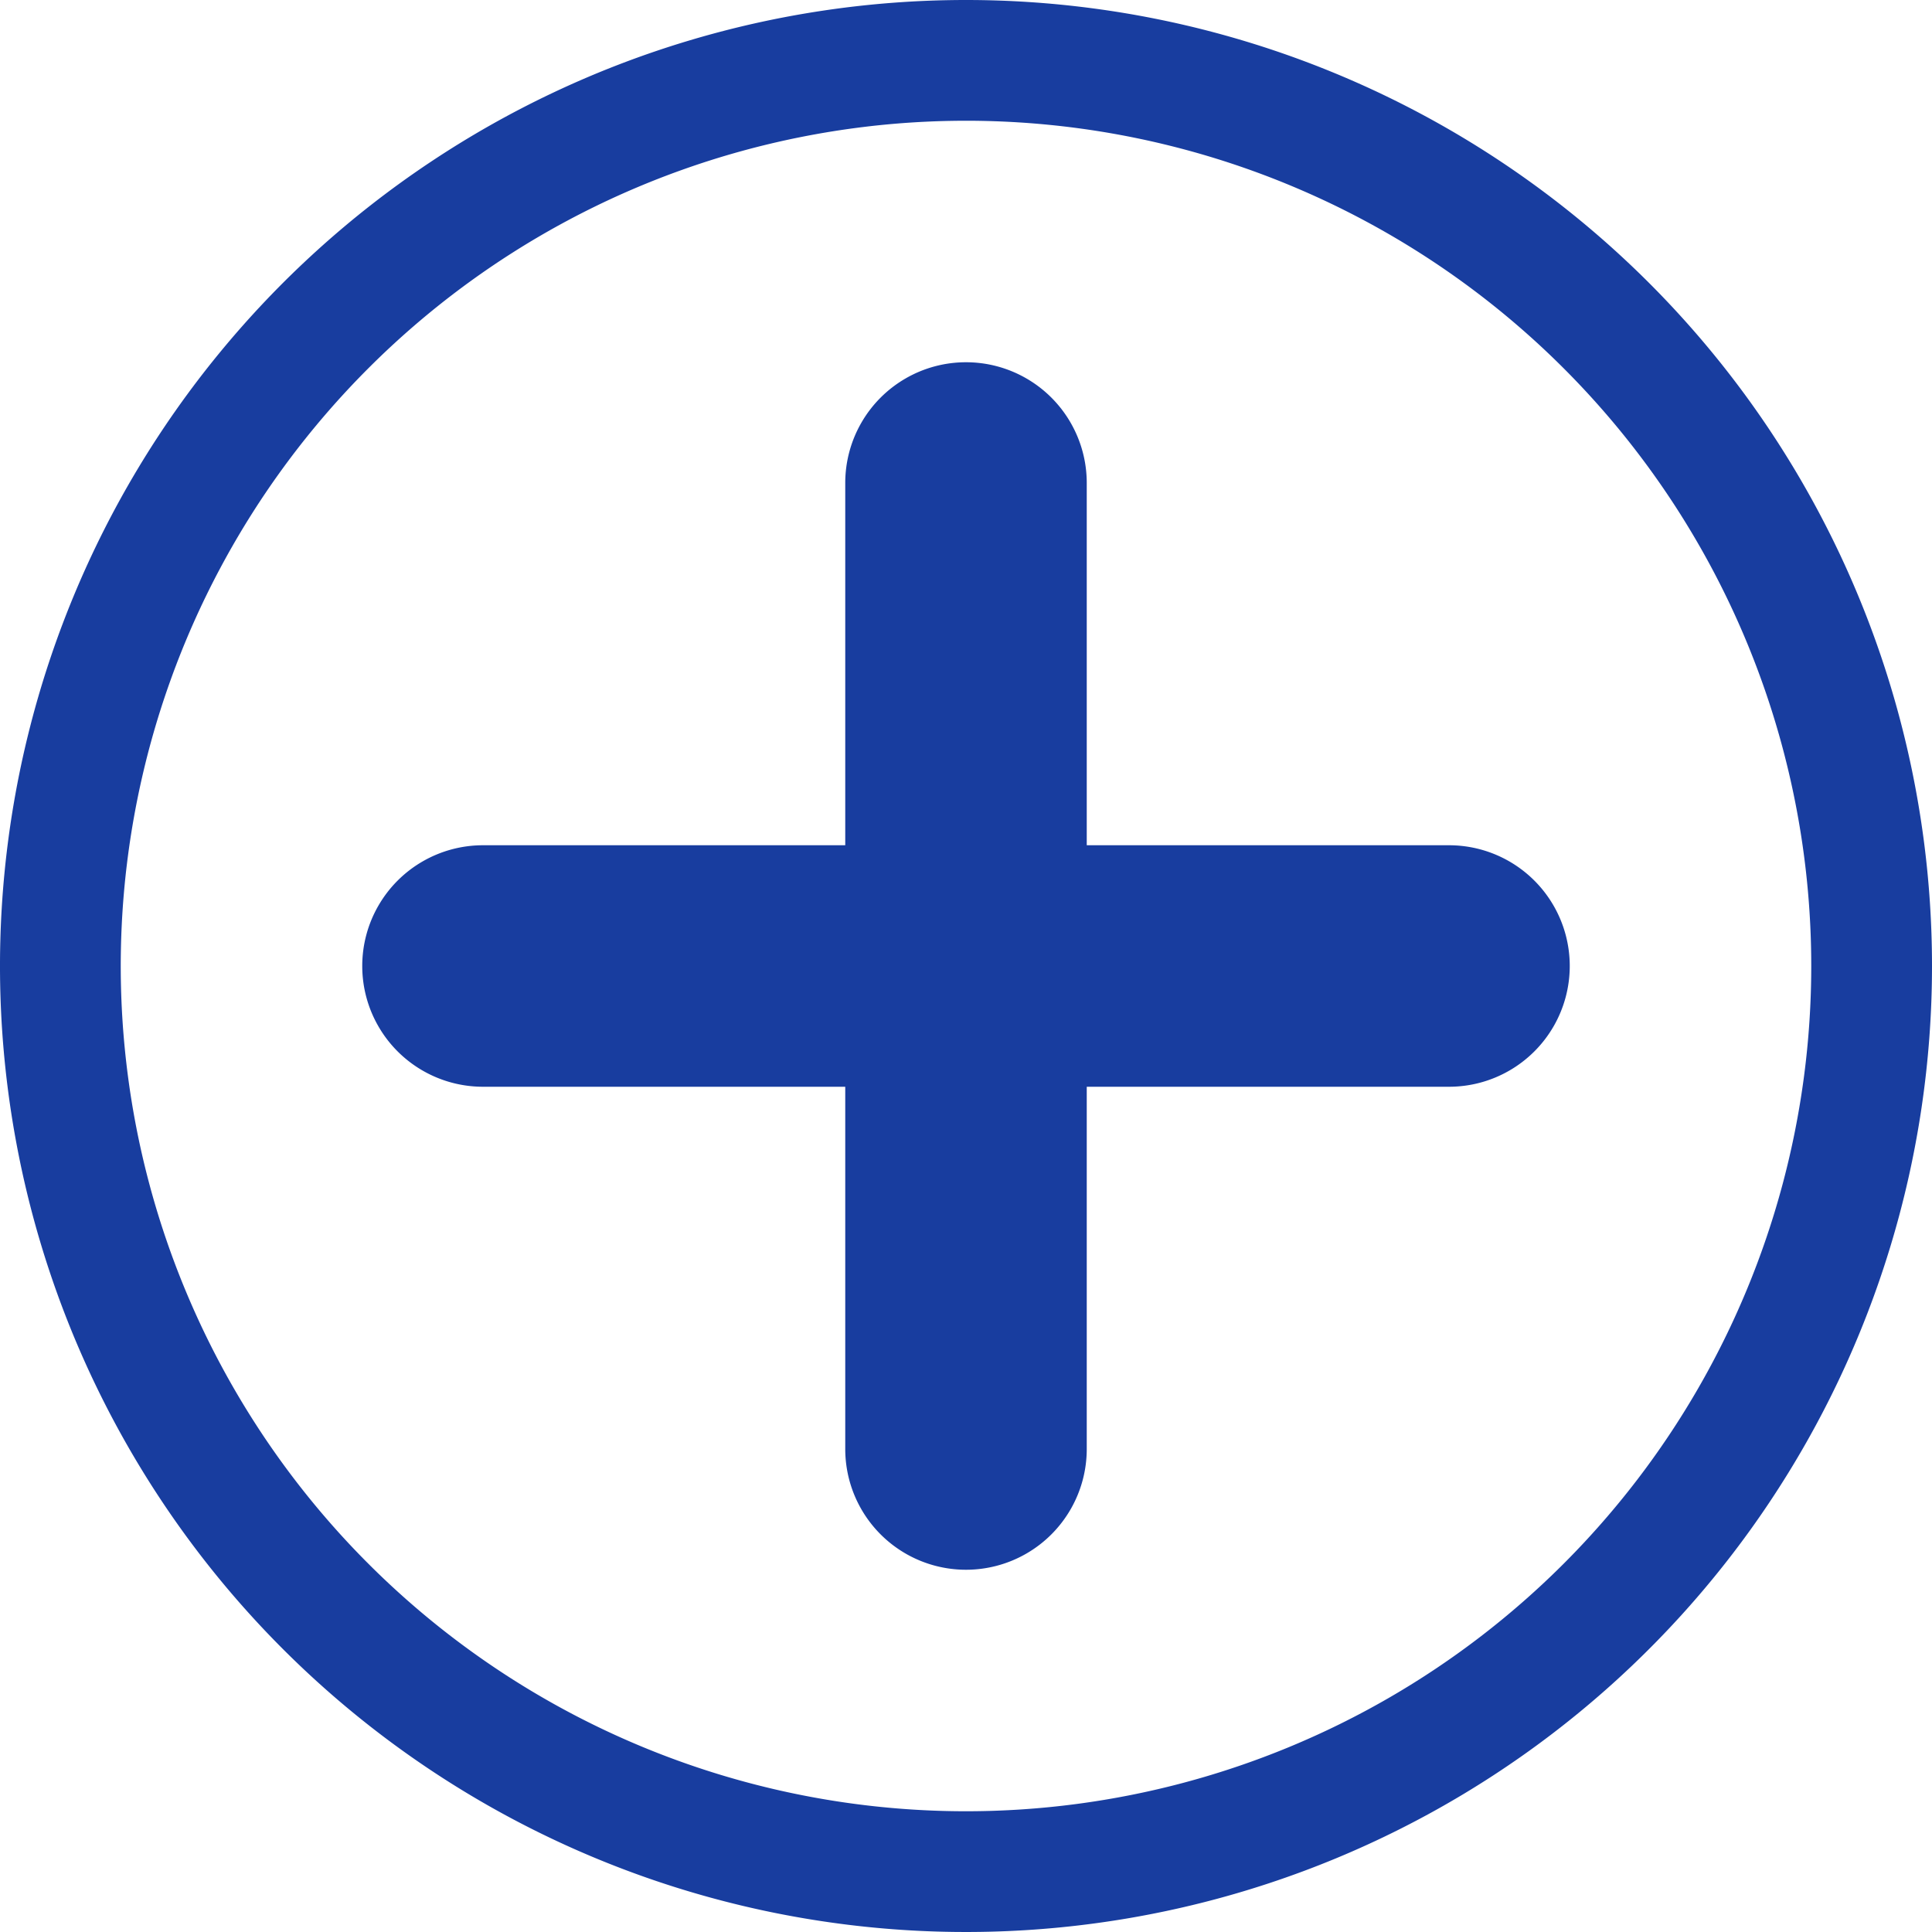 <svg xmlns="http://www.w3.org/2000/svg" viewBox="0 0 16 16"><defs><clipPath id="clip-path"><path class="cls-1" d="M92 174.11a1 1 0 011-.91 1 1 0 01.84 1.05.93.93 0 01-.9.91.92.92 0 01-.91-.94zm2.4 0v-1.61h-.65v.4a1.15 1.15 0 00-.94-.47 1.69 1.69 0 000 3.37 1.15 1.15 0 00.94-.47v.4h.65zm21.85 0a.94.94 0 011-.91 1 1 0 01.84 1.05.92.92 0 01-.9.91.91.91 0 01-.9-.94s-.04-.07-.04-.11zm3.42 1.39v.06h.09v-.06h-.09zm.06-.07a.11.11 0 01.09 0v.14c0 .07 0 0-.06 0l.09.1h-.06l-.09-.1v.1h-.07v-.3zm0 .4a.11.11 0 00.09 0 .07.07 0 00.06-.07.23.23 0 000-.34l-.06-.06h-.09a.11.11 0 00-.1 0 .06.06 0 00-.06.06.25.25 0 000 .34s.06 0 .06.07a.13.13 0 00.07 0zm0-.57a.18.18 0 01.12 0s.06 0 .09.07a.15.15 0 01.07.1.33.33 0 010 .24s0 .07-.07.1-.06.07-.09.07h-.12a.3.3 0 01-.28-.2.33.33 0 010-.24s0-.07.06-.1.06-.07.09-.07a.26.26 0 01.1.03zm-1.09-1.15v-2.89H118v1.68a1.14 1.14 0 00-.93-.47 1.69 1.69 0 000 3.37 1.14 1.14 0 00.93-.47v.4h.62zm-16.19-1a.76.76 0 01.74.77h-1.55a.81.81 0 01.78-.81zm0-.64a1.69 1.69 0 00.06 3.37 1.76 1.76 0 001.24-.44l-.31-.5a1.42 1.42 0 01-.87.33.86.86 0 01-.9-.77h2.21v-.27c-.03-1.09-.62-1.76-1.46-1.76zm7.8 1.68a.94.94 0 011-.91 1 1 0 01.84 1.05.92.92 0 01-.9.91.91.91 0 01-.9-.94zm2.42 0v-1.65H112v.4a1.14 1.14 0 00-.93-.47 1.69 1.69 0 000 3.37 1.14 1.14 0 00.93-.47v.4h.65zm-6.06 0a1.58 1.58 0 001.39 1.65h.16a1.38 1.38 0 001-.37l-.31-.57a1.66 1.66 0 01-.77.3 1 1 0 010-2.06 1.12 1.12 0 01.77.31l.31-.58a1.42 1.42 0 00-1-.37 1.55 1.55 0 00-1.59 1.52zm8.33-1.68a.89.89 0 00-.78.47v-.4h-.65v3.23h.65v-1.82c0-.54.22-.84.63-.84a1.46 1.46 0 01.4.07l.19-.68a1.91 1.91 0 00-.47-.07zm-17.31.34a2.18 2.18 0 00-1.21-.34c-.75 0-1.25.4-1.25 1s.38.85 1 .95h.31c.34.07.53.17.53.34s-.25.4-.69.4a1.57 1.57 0 01-1-.33l-.31.53a2 2 0 001.27.41c.87 0 1.37-.44 1.37-1.05s-.4-.87-1-1h-.32c-.28 0-.49-.1-.49-.3s.21-.37.56-.37a1.77 1.77 0 01.93.27zm8.33-.34a.89.89 0 00-.78.47v-.4h-.65v3.23h.65v-1.82c0-.54.22-.84.62-.84a1.47 1.47 0 01.41.07l.18-.68c-.15-.04-.31-.07-.46-.07zm-5.5.1h-1.09v-1h-.65v1h-.59v.64h.59v1.48c0 .74.28 1.18 1 1.18a1.8 1.8 0 00.81-.23l-.18-.61a1.24 1.24 0 01-.56.17c-.32 0-.44-.2-.44-.54v-1.48h1.06zm-9.67 3.2v-2a1.15 1.15 0 00-1-1.28h-.16a1.22 1.22 0 00-1.06.57 1.07 1.07 0 00-1-.57 1 1 0 00-.87.47v-.4H86v3.23h.65V174a.74.74 0 01.59-.85h.12c.44 0 .66.31.66.85v1.78h.65V174a.74.74 0 01.59-.85h.12c.44 0 .66.31.66.85v1.78z"/></clipPath><clipPath id="clip-path-2"><path class="cls-1" d="M97.69 158.9a10.7 10.7 0 014.25-8.49 11.27 11.27 0 00-15.57 1.83 10.57 10.57 0 001.88 15.14 11.27 11.27 0 0013.69 0 10.66 10.66 0 01-4.25-8.48z"/></clipPath><clipPath id="clip-path-3"><path class="cls-1" d="M119.85 158.9a10.94 10.94 0 01-11.08 10.79 11.15 11.15 0 01-6.83-2.31 10.6 10.6 0 001.85-15.14 10.86 10.86 0 00-1.88-1.83 11.27 11.27 0 0115.57 1.83 10.51 10.51 0 012.37 6.66z"/></clipPath><clipPath id="clip-path-4"><path class="cls-1" d="M119.76 166.25v-1.09h-.16l-.16.78-.15-.78h-.12v1.09h.12v-.78l.15.71h.12l.16-.71v.86zm-.9 0v-.93h.19v-.16h-.47v.16h.2v.93z"/></clipPath><clipPath id="clip-path-5"><path d="M34.5-1196.44a1 1 0 001-1 1 1 0 00-1-1h-.76l1.21-2a1 1 0 00-.36-1.37 1 1 0 00-1.37.35l-1.22 2.04-1.22-2.09a1 1 0 00-1.37-.35 1 1 0 00-.36 1.37l1.21 2h-.76a1 1 0 00-1 1 1 1 0 001 1H31v.66h-1.5a1 1 0 00-1 1 1 1 0 001 1H31v.78a1 1 0 001 1 1 1 0 001-1v-.78h1.5a1 1 0 001-1 1 1 0 00-1-1H33v-.66z" clip-rule="evenodd" fill="none"/></clipPath><style>.cls-1{fill:none}.cls-3{fill:#183d9f}</style></defs><g id="icon_三大機能"><path class="cls-3" d="M8 0a8 8 0 108 8 8 8 0 00-8-8zm0 15a7 7 0 117-7 7 7 0 01-7 7z"/><path class="cls-3" d="M12 7H9V4a1 1 0 00-2 0v3H4a1 1 0 000 2h3v3a1 1 0 002 0V9h3a1 1 0 000-2z"/></g></svg>
